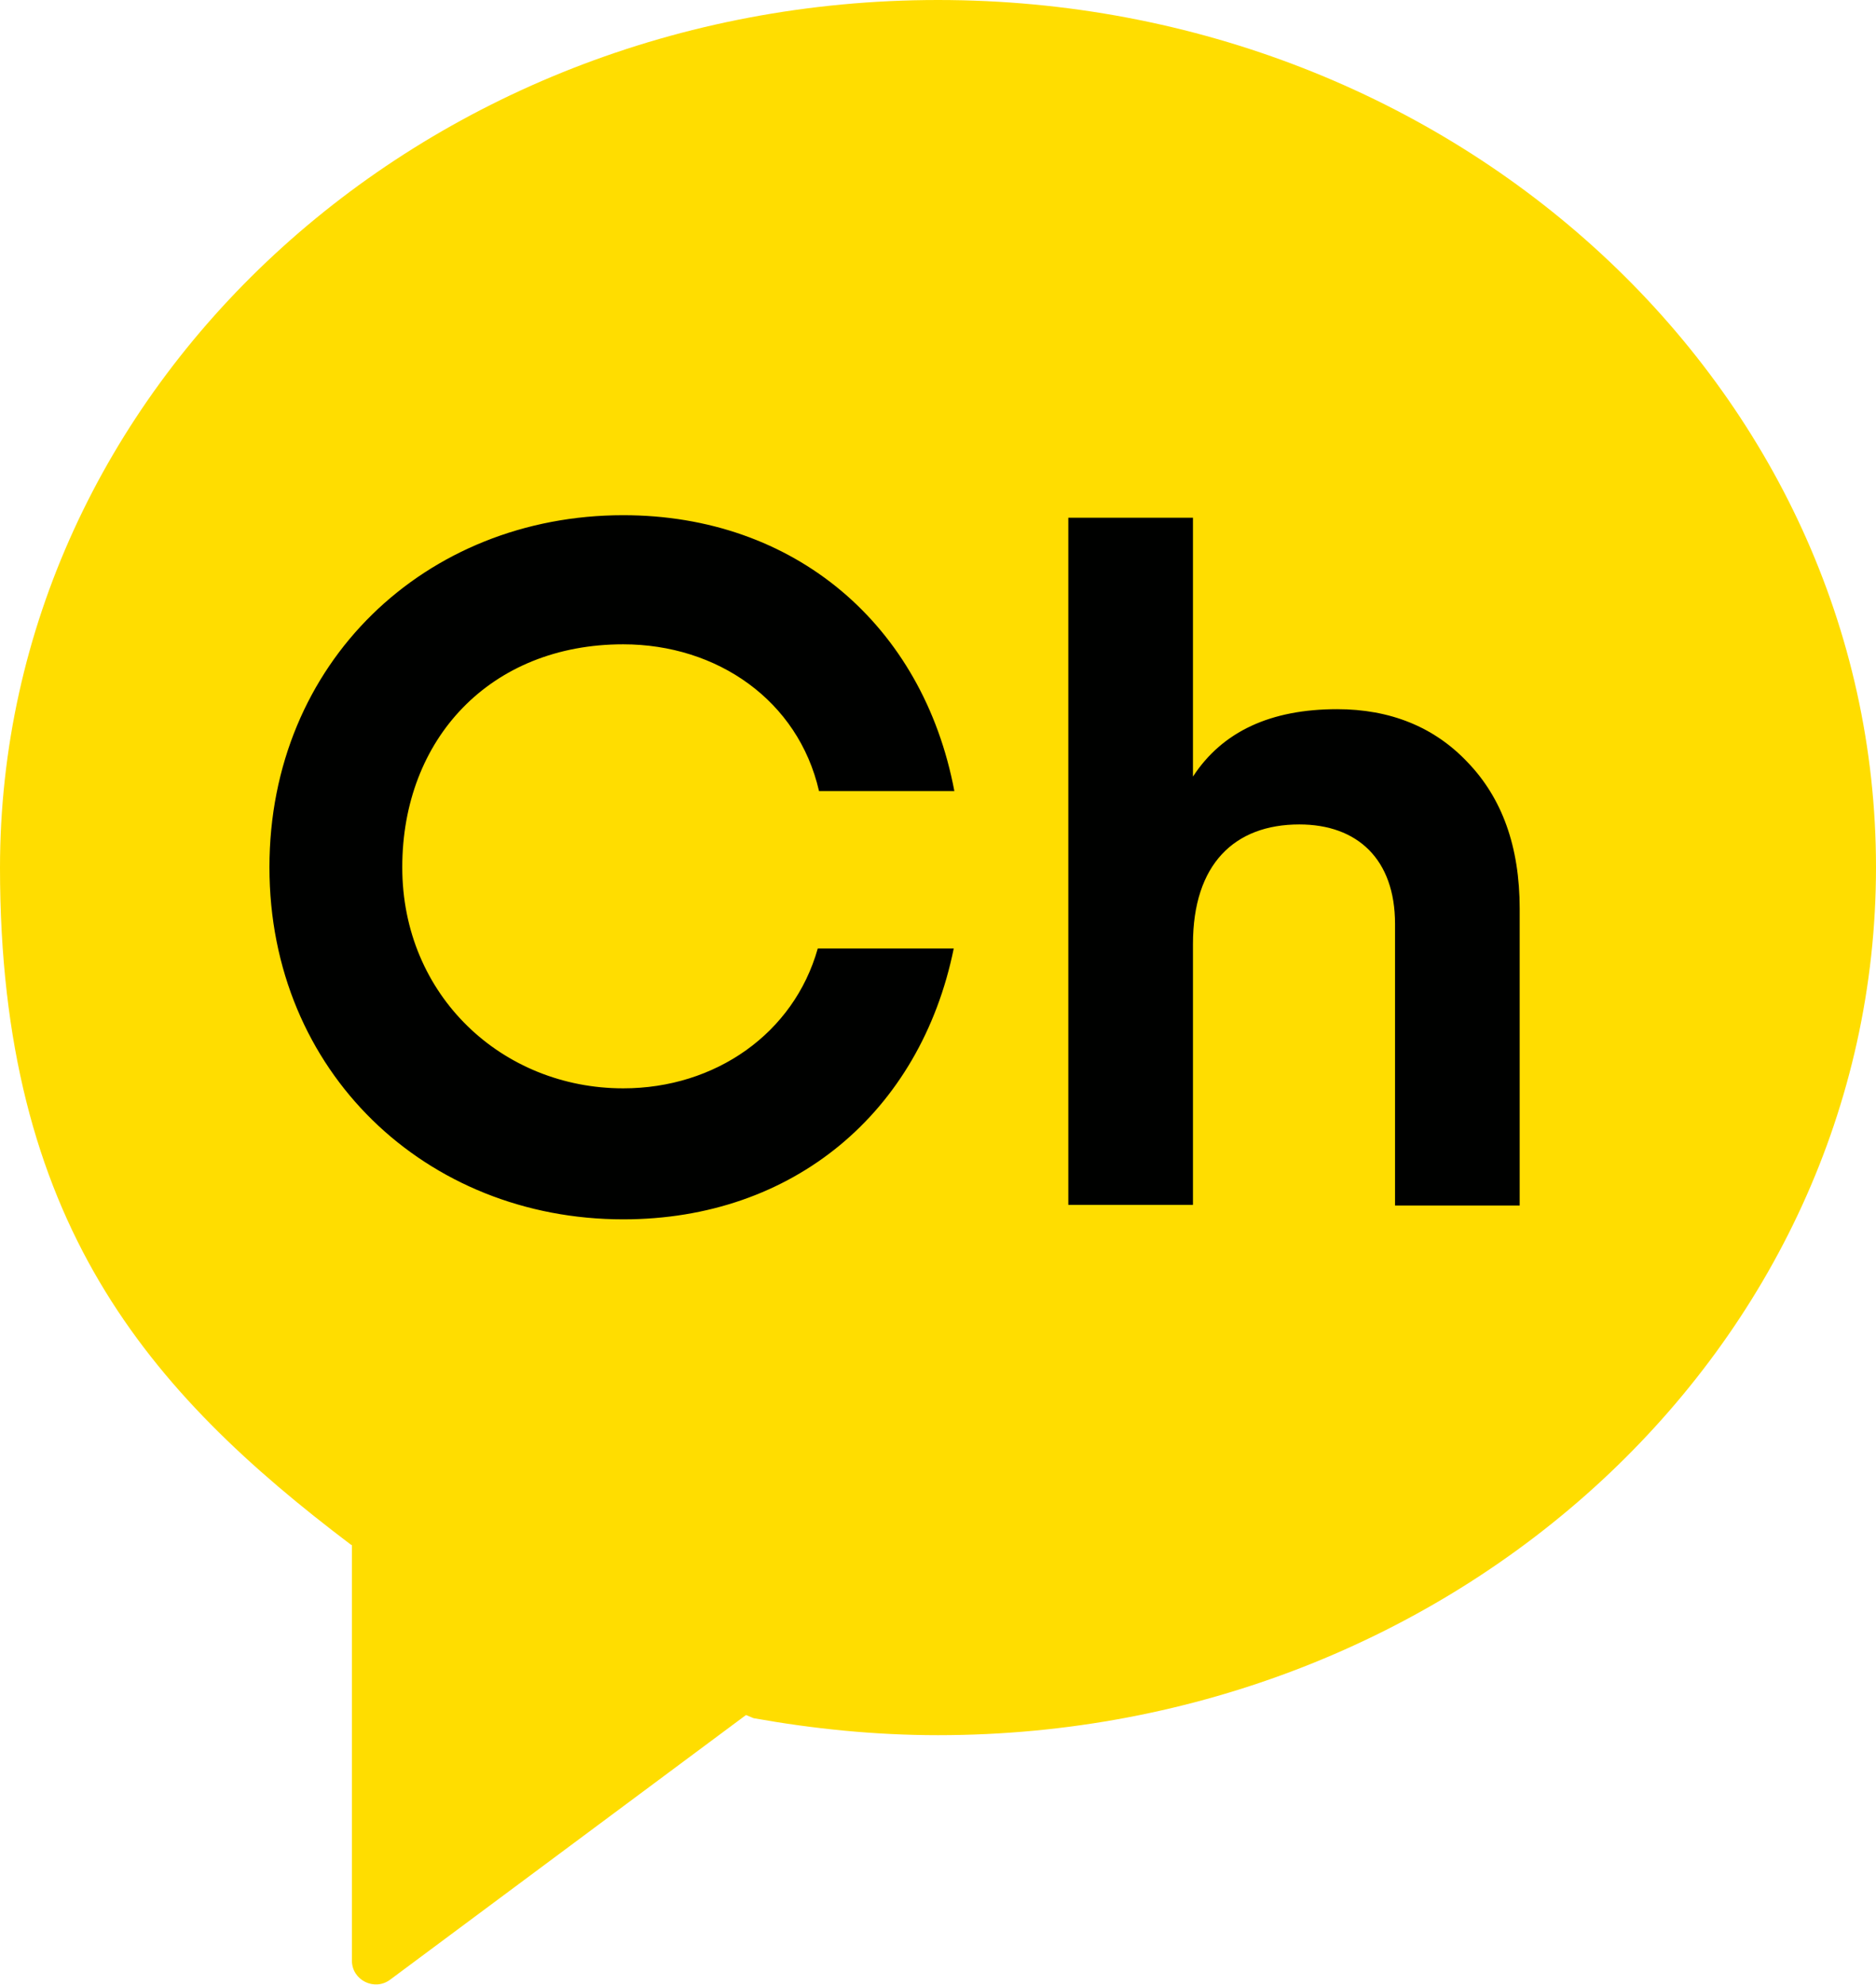 <?xml version="1.0" encoding="UTF-8"?>
<svg id="_레이어_2" data-name="레이어 2" xmlns="http://www.w3.org/2000/svg" viewBox="0 0 29.8 31.52">
  <defs>
    <style>
      .cls-1 {
        fill: #000100;
      }

      .cls-2 {
        fill: #fd0;
      }
    </style>
  </defs>
  <g id="Layer_1" data-name="Layer 1">
    <g>
      <path class="cls-1" d="M14.9,.75C7.06,.75,.71,6.63,.71,13.88c0,5.35,2.24,7.91,5.31,10.24h.01v6.29c0,.3,.34,.47,.58,.29l5.38-4,.12,.05c.9,.17,1.83,.25,2.79,.25,7.84,0,14.19-5.88,14.19-13.13S22.74,.75,14.9,.75"/>
      <path class="cls-2" d="M14.9,0C6.67,0,0,6.17,0,13.78c0,5.62,2.35,8.31,5.58,10.75h.01v6.6c0,.31,.36,.49,.61,.3l5.65-4.2,.12,.05c.95,.17,1.93,.27,2.93,.27,8.23,0,14.9-6.17,14.9-13.78S23.13,0,14.9,0m-5,17.28c1.46,0,2.71-.87,3.09-2.22h2.16c-.53,2.6-2.55,4.3-5.25,4.3-3.13,0-5.62-2.34-5.62-5.59s2.48-5.59,5.62-5.59c2.72,0,4.76,1.74,5.26,4.38h-2.15c-.33-1.44-1.62-2.33-3.11-2.33-2.11,0-3.51,1.5-3.51,3.54s1.59,3.51,3.51,3.51m14.24,1.86h-1.98v-4.47c0-1.03-.6-1.58-1.52-1.58-1.03,0-1.69,.63-1.69,1.9v4.14h-1.98V8.22h1.98v4.11c.47-.72,1.24-1.07,2.29-1.07,.84,0,1.54,.28,2.07,.84,.55,.57,.83,1.34,.83,2.33v4.71Z"/>
    </g>
  </g>
</svg>